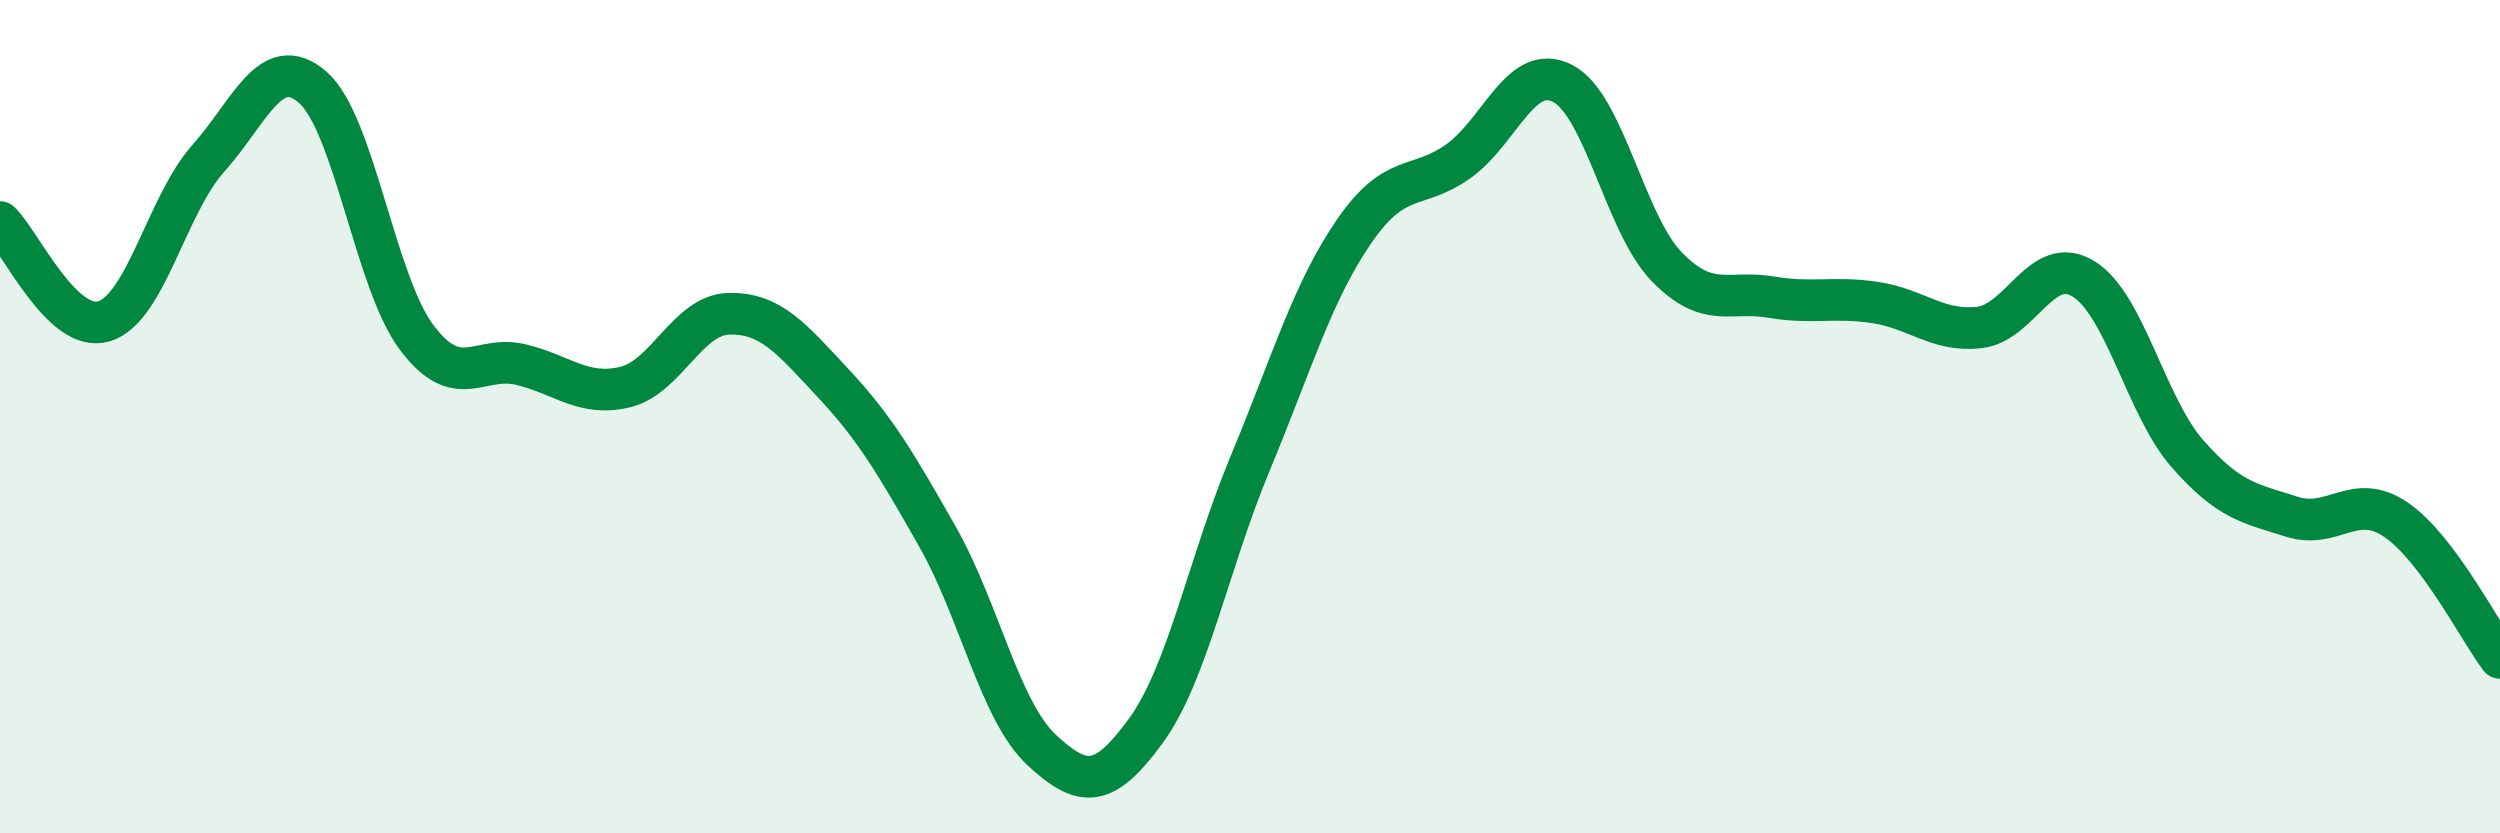 
    <svg width="60" height="20" viewBox="0 0 60 20" xmlns="http://www.w3.org/2000/svg">
      <path
        d="M 0,5.33 C 0.5,5.81 1.5,8.02 2.5,7.71 C 3.5,7.4 4,4.92 5,3.8 C 6,2.68 6.5,1.23 7.5,2.09 C 8.5,2.95 9,6.77 10,8.1 C 11,9.43 11.5,8.51 12.5,8.75 C 13.5,8.99 14,9.53 15,9.29 C 16,9.05 16.5,7.55 17.5,7.53 C 18.5,7.51 19,8.13 20,9.2 C 21,10.27 21.5,11.12 22.5,12.88 C 23.5,14.64 24,17.07 25,18 C 26,18.93 26.5,18.91 27.5,17.54 C 28.5,16.17 29,13.53 30,11.13 C 31,8.73 31.5,7 32.5,5.55 C 33.5,4.1 34,4.58 35,3.87 C 36,3.16 36.5,1.49 37.5,2 C 38.5,2.51 39,5.37 40,6.4 C 41,7.43 41.5,6.96 42.5,7.13 C 43.5,7.3 44,7.11 45,7.26 C 46,7.41 46.5,7.97 47.5,7.86 C 48.5,7.75 49,6.08 50,6.69 C 51,7.3 51.5,9.75 52.5,10.89 C 53.5,12.03 54,12.08 55,12.4 C 56,12.72 56.5,11.79 57.5,12.47 C 58.5,13.15 59.5,15.13 60,15.79L60 20L0 20Z"
        fill="#008740"
        opacity="0.1"
        stroke-linecap="round"
        stroke-linejoin="round"
      />
      <path
        d="M 0,5.33 C 0.5,5.81 1.5,8.02 2.5,7.71 C 3.5,7.4 4,4.92 5,3.8 C 6,2.68 6.5,1.23 7.5,2.09 C 8.5,2.95 9,6.77 10,8.1 C 11,9.43 11.5,8.51 12.5,8.75 C 13.5,8.99 14,9.53 15,9.29 C 16,9.05 16.5,7.55 17.5,7.53 C 18.5,7.51 19,8.13 20,9.2 C 21,10.27 21.5,11.12 22.5,12.88 C 23.5,14.64 24,17.07 25,18 C 26,18.93 26.5,18.91 27.5,17.54 C 28.5,16.17 29,13.53 30,11.13 C 31,8.73 31.5,7 32.5,5.55 C 33.5,4.1 34,4.58 35,3.87 C 36,3.16 36.5,1.49 37.5,2 C 38.5,2.51 39,5.37 40,6.4 C 41,7.43 41.5,6.96 42.5,7.13 C 43.5,7.3 44,7.11 45,7.26 C 46,7.41 46.5,7.97 47.5,7.86 C 48.5,7.75 49,6.08 50,6.69 C 51,7.3 51.5,9.75 52.5,10.89 C 53.5,12.03 54,12.08 55,12.4 C 56,12.72 56.5,11.79 57.5,12.47 C 58.5,13.15 59.5,15.13 60,15.79"
        stroke="#008740"
        stroke-width="1"
        fill="none"
        stroke-linecap="round"
        stroke-linejoin="round"
      />
    </svg>
  